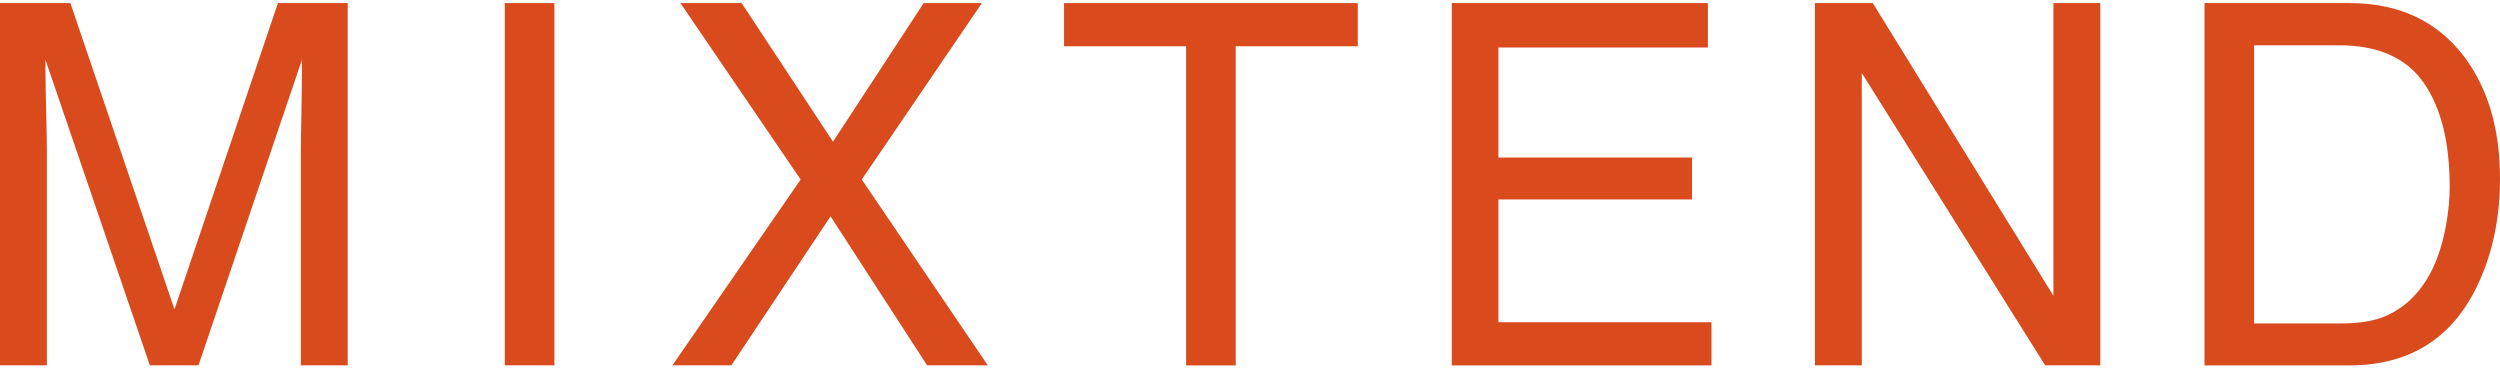 <svg width="400" height="60" viewBox="0 0 400 60" fill="none" xmlns="http://www.w3.org/2000/svg">
<path d="M0.014 0.494H11.257L27.917 49.504L44.465 0.494H55.637V58.453H48.137V24.246C48.137 23.064 48.165 21.108 48.222 18.364C48.278 15.635 48.306 12.694 48.306 9.57L31.759 58.453H23.977L7.275 9.57V11.343C7.275 12.764 7.317 14.931 7.387 17.83C7.472 20.742 7.5 22.867 7.5 24.246V58.453H0V0.494H0.014Z" fill="#D94A1C"/>
<path d="M80.768 0.494H88.704V58.453H80.768V0.494Z" fill="#D94A1C"/>
<path d="M117.029 58.453H107.588L128.103 28.721L108.868 0.494H118.662L133.281 22.67L147.789 0.494H157.104L137.883 28.721L158.047 58.453H148.338L132.888 34.617L117.015 58.453H117.029Z" fill="#D94A1C"/>
<path d="M217.245 0.494V7.403H197.715V58.467H189.778V7.403H170.248V0.494H217.245Z" fill="#D94A1C"/>
<path d="M232.285 0.494H273.26V7.6H239.743V25.203H270.727V31.915H239.743V51.558H273.837V58.467H232.285V0.508V0.494Z" fill="#D94A1C"/>
<path d="M290.4 0.494H299.644L328.546 47.323V0.494H336.046V58.453H327.224L297.886 11.681V58.453H290.386V0.494H290.4Z" fill="#D94A1C"/>
<path d="M352.735 0.494H375.896C383.762 0.494 389.869 3.322 394.203 8.979C398.072 14.087 400 20.616 400 28.594C400 34.743 398.86 40.315 396.567 45.282C392.542 54.063 385.619 58.467 375.812 58.467H352.721V0.508L352.735 0.494ZM374.362 51.755C376.966 51.755 379.09 51.474 380.765 50.925C383.748 49.898 386.196 47.928 388.096 45.001C389.616 42.665 390.699 39.668 391.374 36.01C391.754 33.829 391.951 31.802 391.951 29.931C391.951 22.755 390.558 17.168 387.758 13.2C384.972 9.232 380.469 7.248 374.278 7.248H360.657V51.755H374.348H374.362Z" fill="#D94A1C"/>
</svg>
